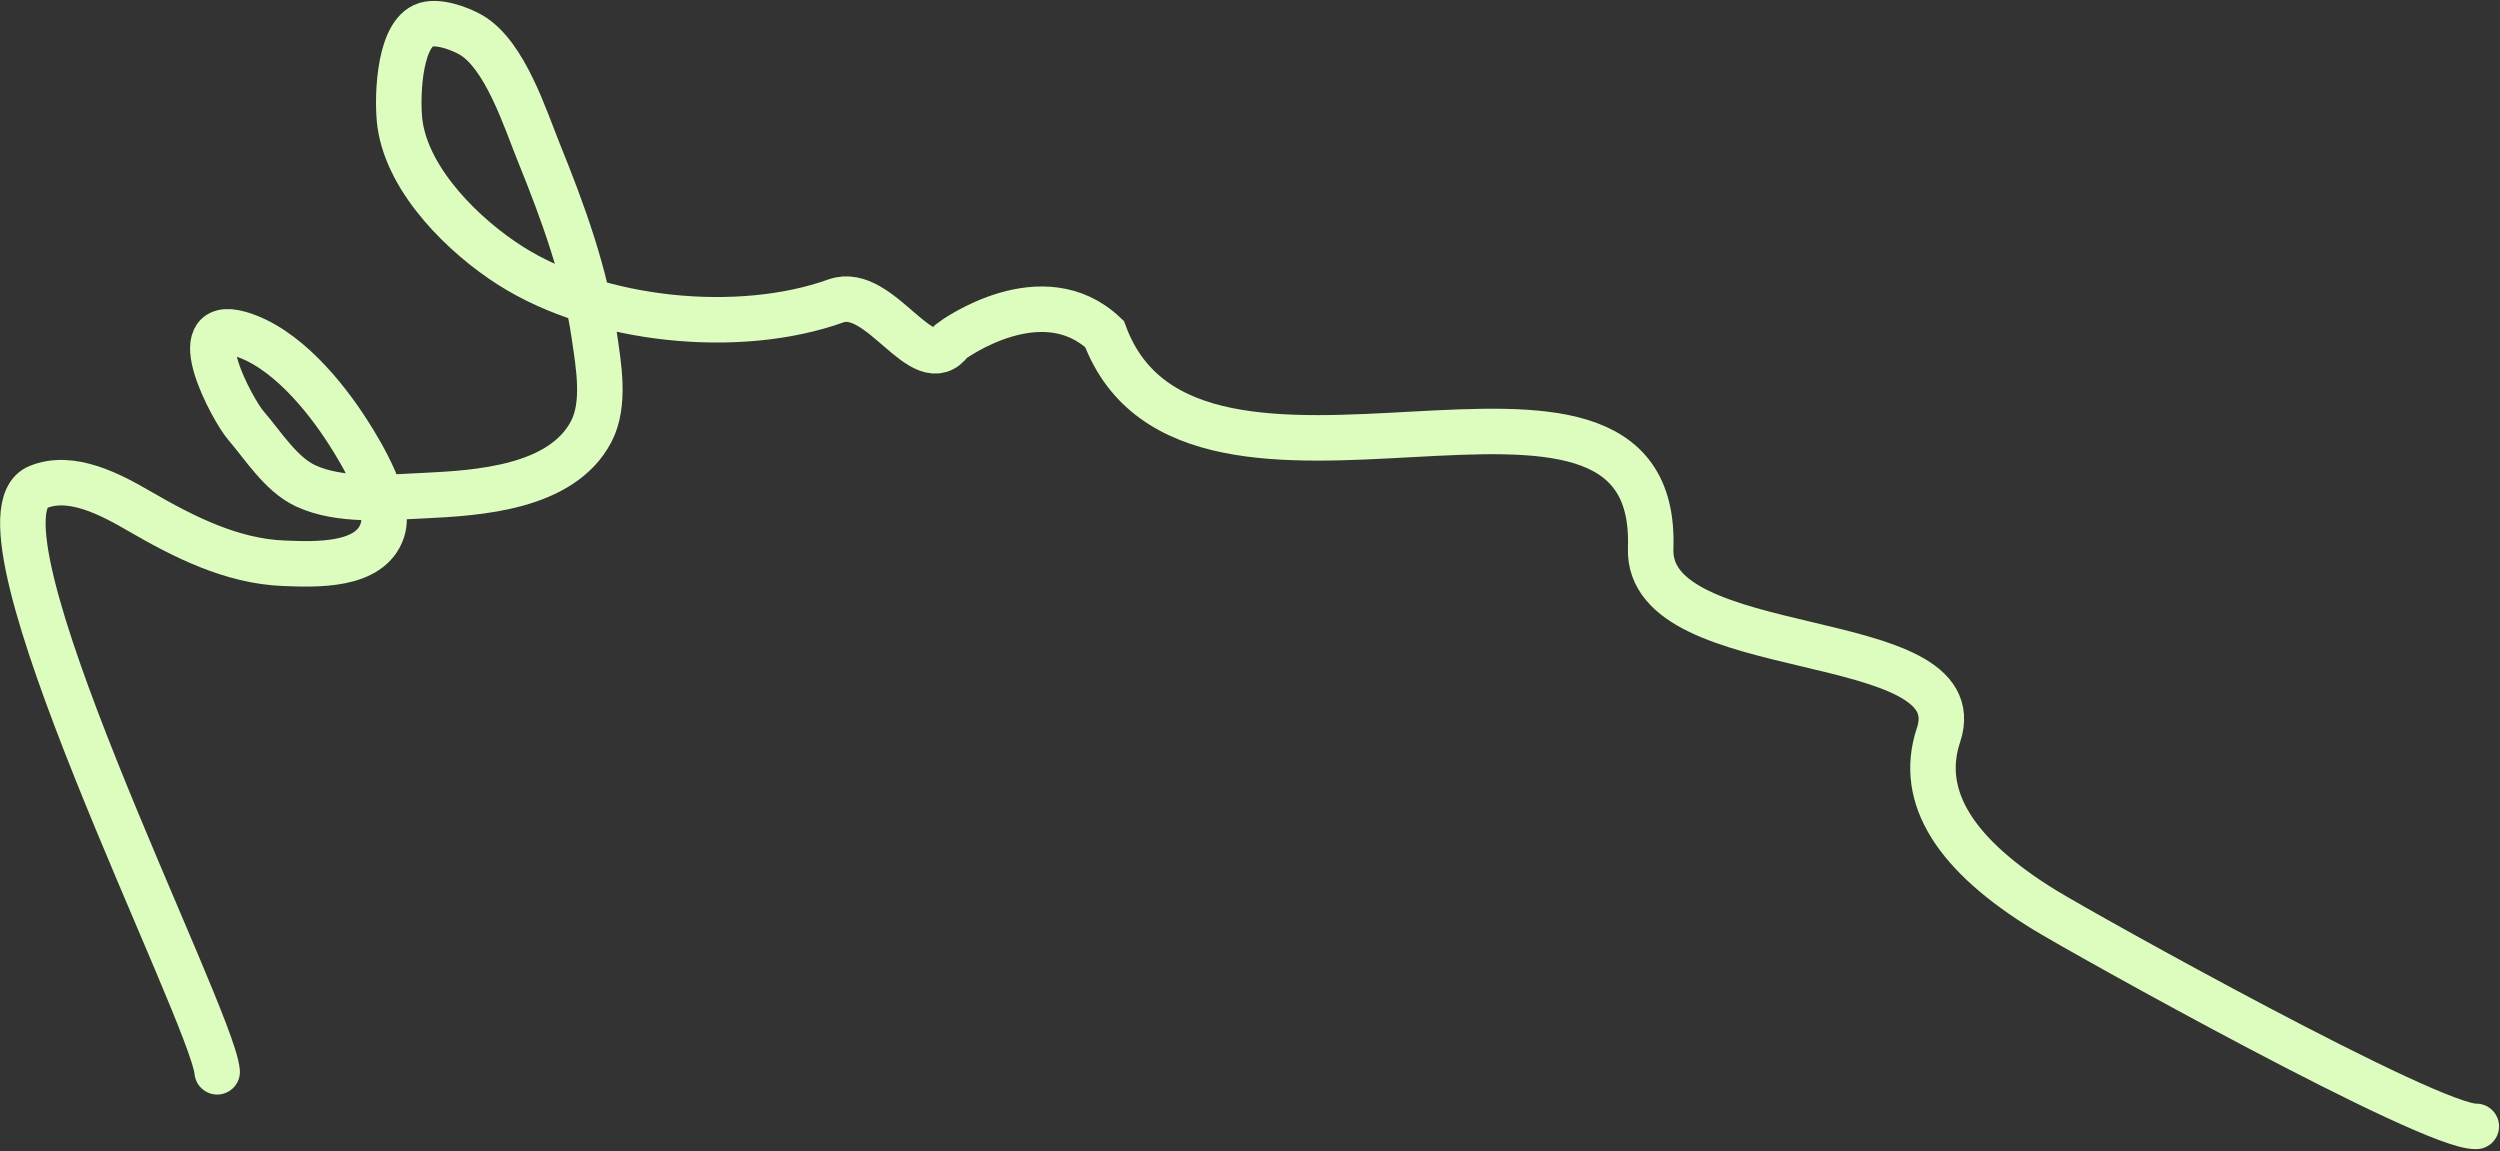 <?xml version="1.0" encoding="UTF-8"?> <svg xmlns="http://www.w3.org/2000/svg" width="1099" height="506" viewBox="0 0 1099 506" fill="none"><rect x="0" y="0" width="1099" height="506" fill="#333333" stroke="none"/> <path d="M95.468 471.162C93.235 445.901 -17.916 228.437 16.737 214.121C31.419 208.055 48.882 217.512 61.44 224.8C80.732 235.997 101.888 246.708 124.617 247.603C138.436 248.147 162.886 249.314 168.123 233.041C171.976 221.071 159.474 200.2 153.414 190.641C142.803 173.906 125.143 152.421 105.335 146.724C80.195 139.495 102.229 180.262 108.044 186.993C115.582 195.719 123.447 208.488 134.301 213.546C149.474 220.616 169.87 218.659 186.103 217.889C210.069 216.753 246.999 214.558 259.956 189.589C266.242 177.476 263.1 160.445 261.271 147.73C257.294 120.075 247.413 93.069 236.958 67.289C230.957 52.489 222.063 24.019 206.996 15.313C202.172 12.525 191.808 8.622 186.107 11.304C174.867 16.592 174.481 45.108 175.865 54.686C179.516 79.955 204.206 104.005 224.511 116.875C263.165 141.377 324.874 147.526 367.432 132.297C387.062 125.272 405.715 167.315 418.12 150.021C419.544 148.898 458.295 121.085 485.545 146.824C523.474 249.069 729.56 130.756 725.633 241.047C723.801 292.501 868.337 274.672 852.164 323.146C842.969 350.704 860.173 376.324 898.857 400.03C915.934 410.495 1069.14 496.075 1088.58 495.154" stroke="#DDFDBE" stroke-width="20" stroke-linecap="round"></path> </svg> 